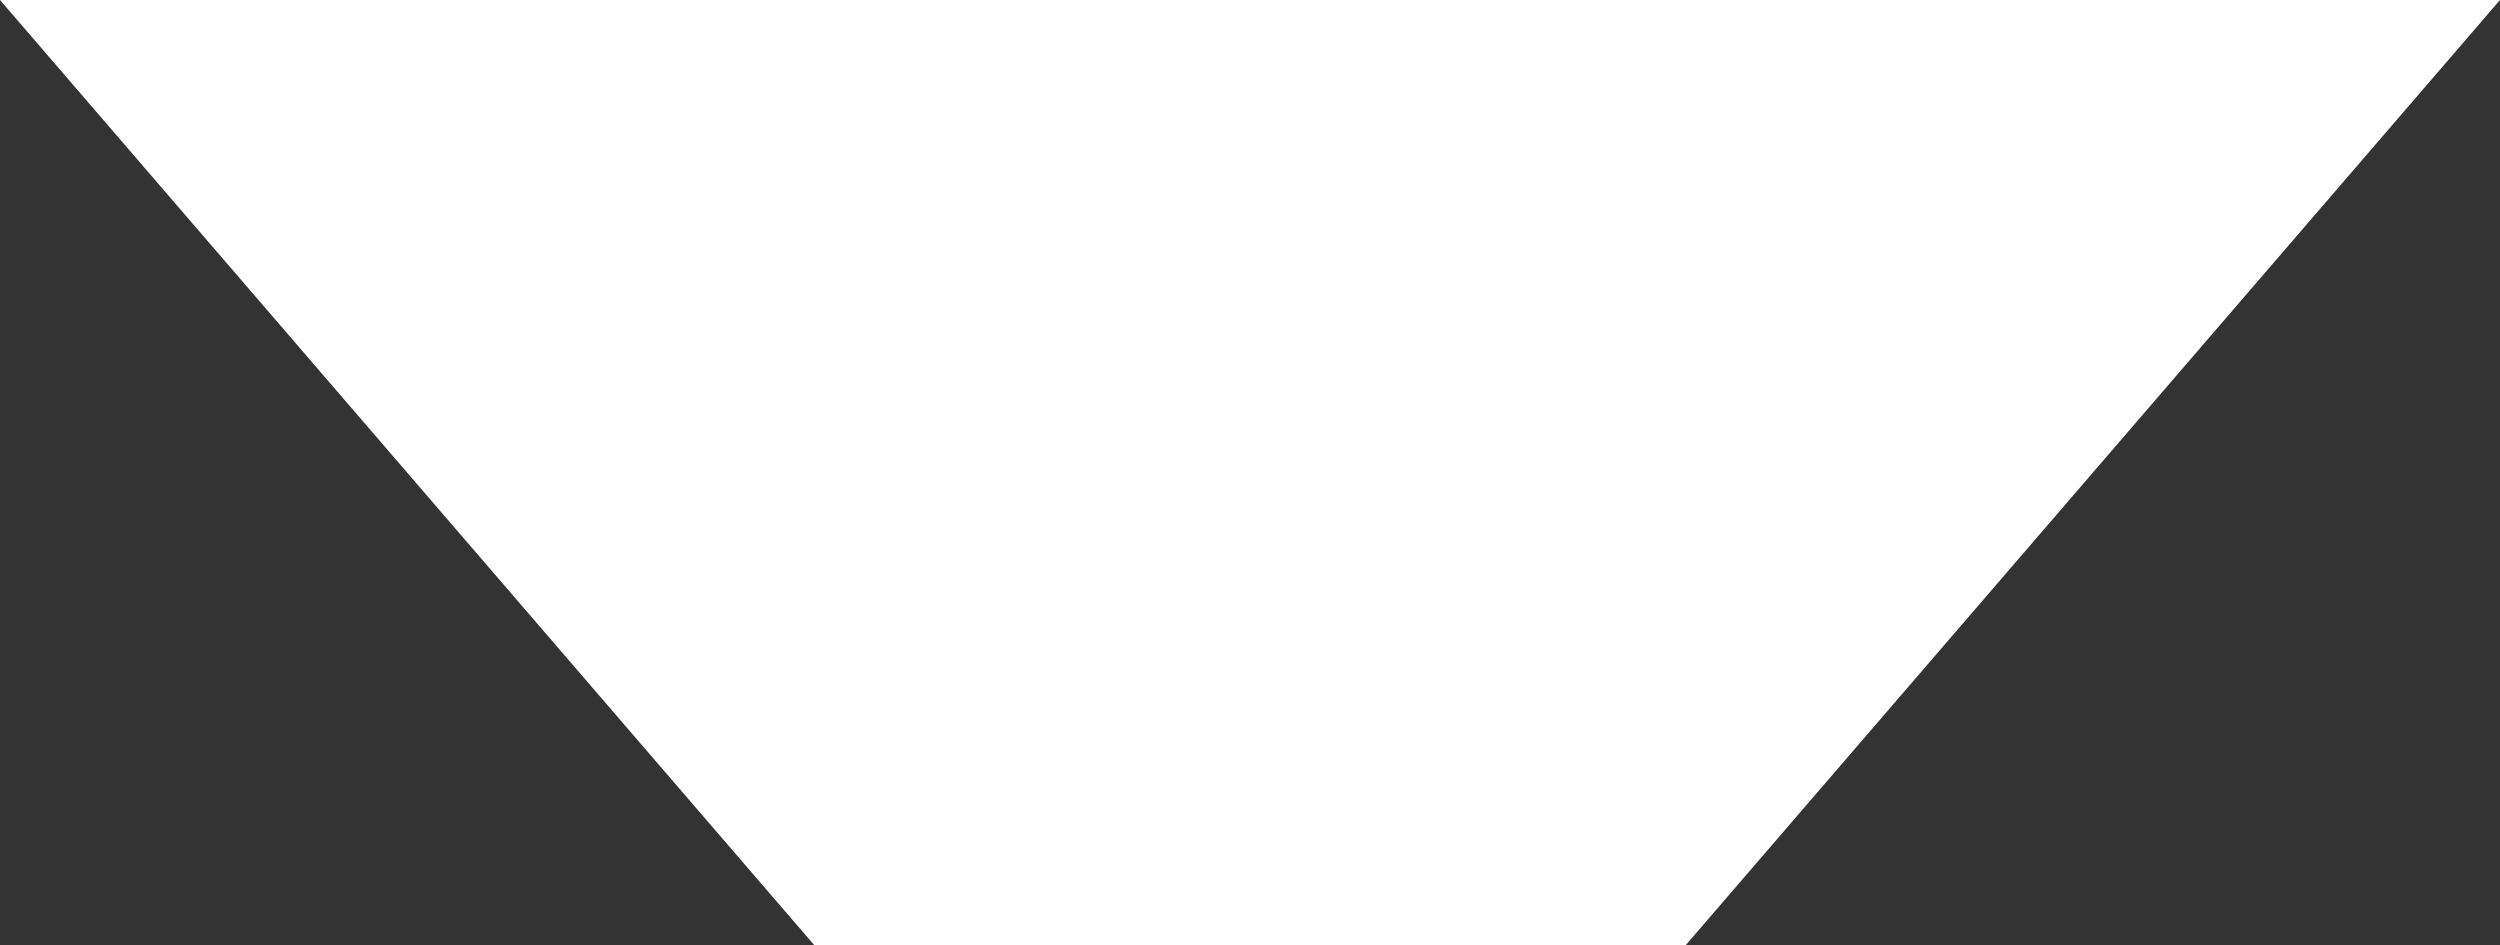 <?xml version="1.0" encoding="UTF-8"?> <svg xmlns="http://www.w3.org/2000/svg" viewBox="0 0 122.79 46.43"><rect x="0" y="0" width="122.79" height="46.43" fill="#333333" stroke="none"/><defs><style>.cls-1{fill:#fff;}</style></defs><title>Asset 8</title><g id="Layer_2" data-name="Layer 2"><g id="Layer_1-2" data-name="Layer 1"><polygon class="cls-1" points="82.79 46.43 40 46.43 0 0 122.79 0 82.79 46.43"></polygon></g></g></svg> 